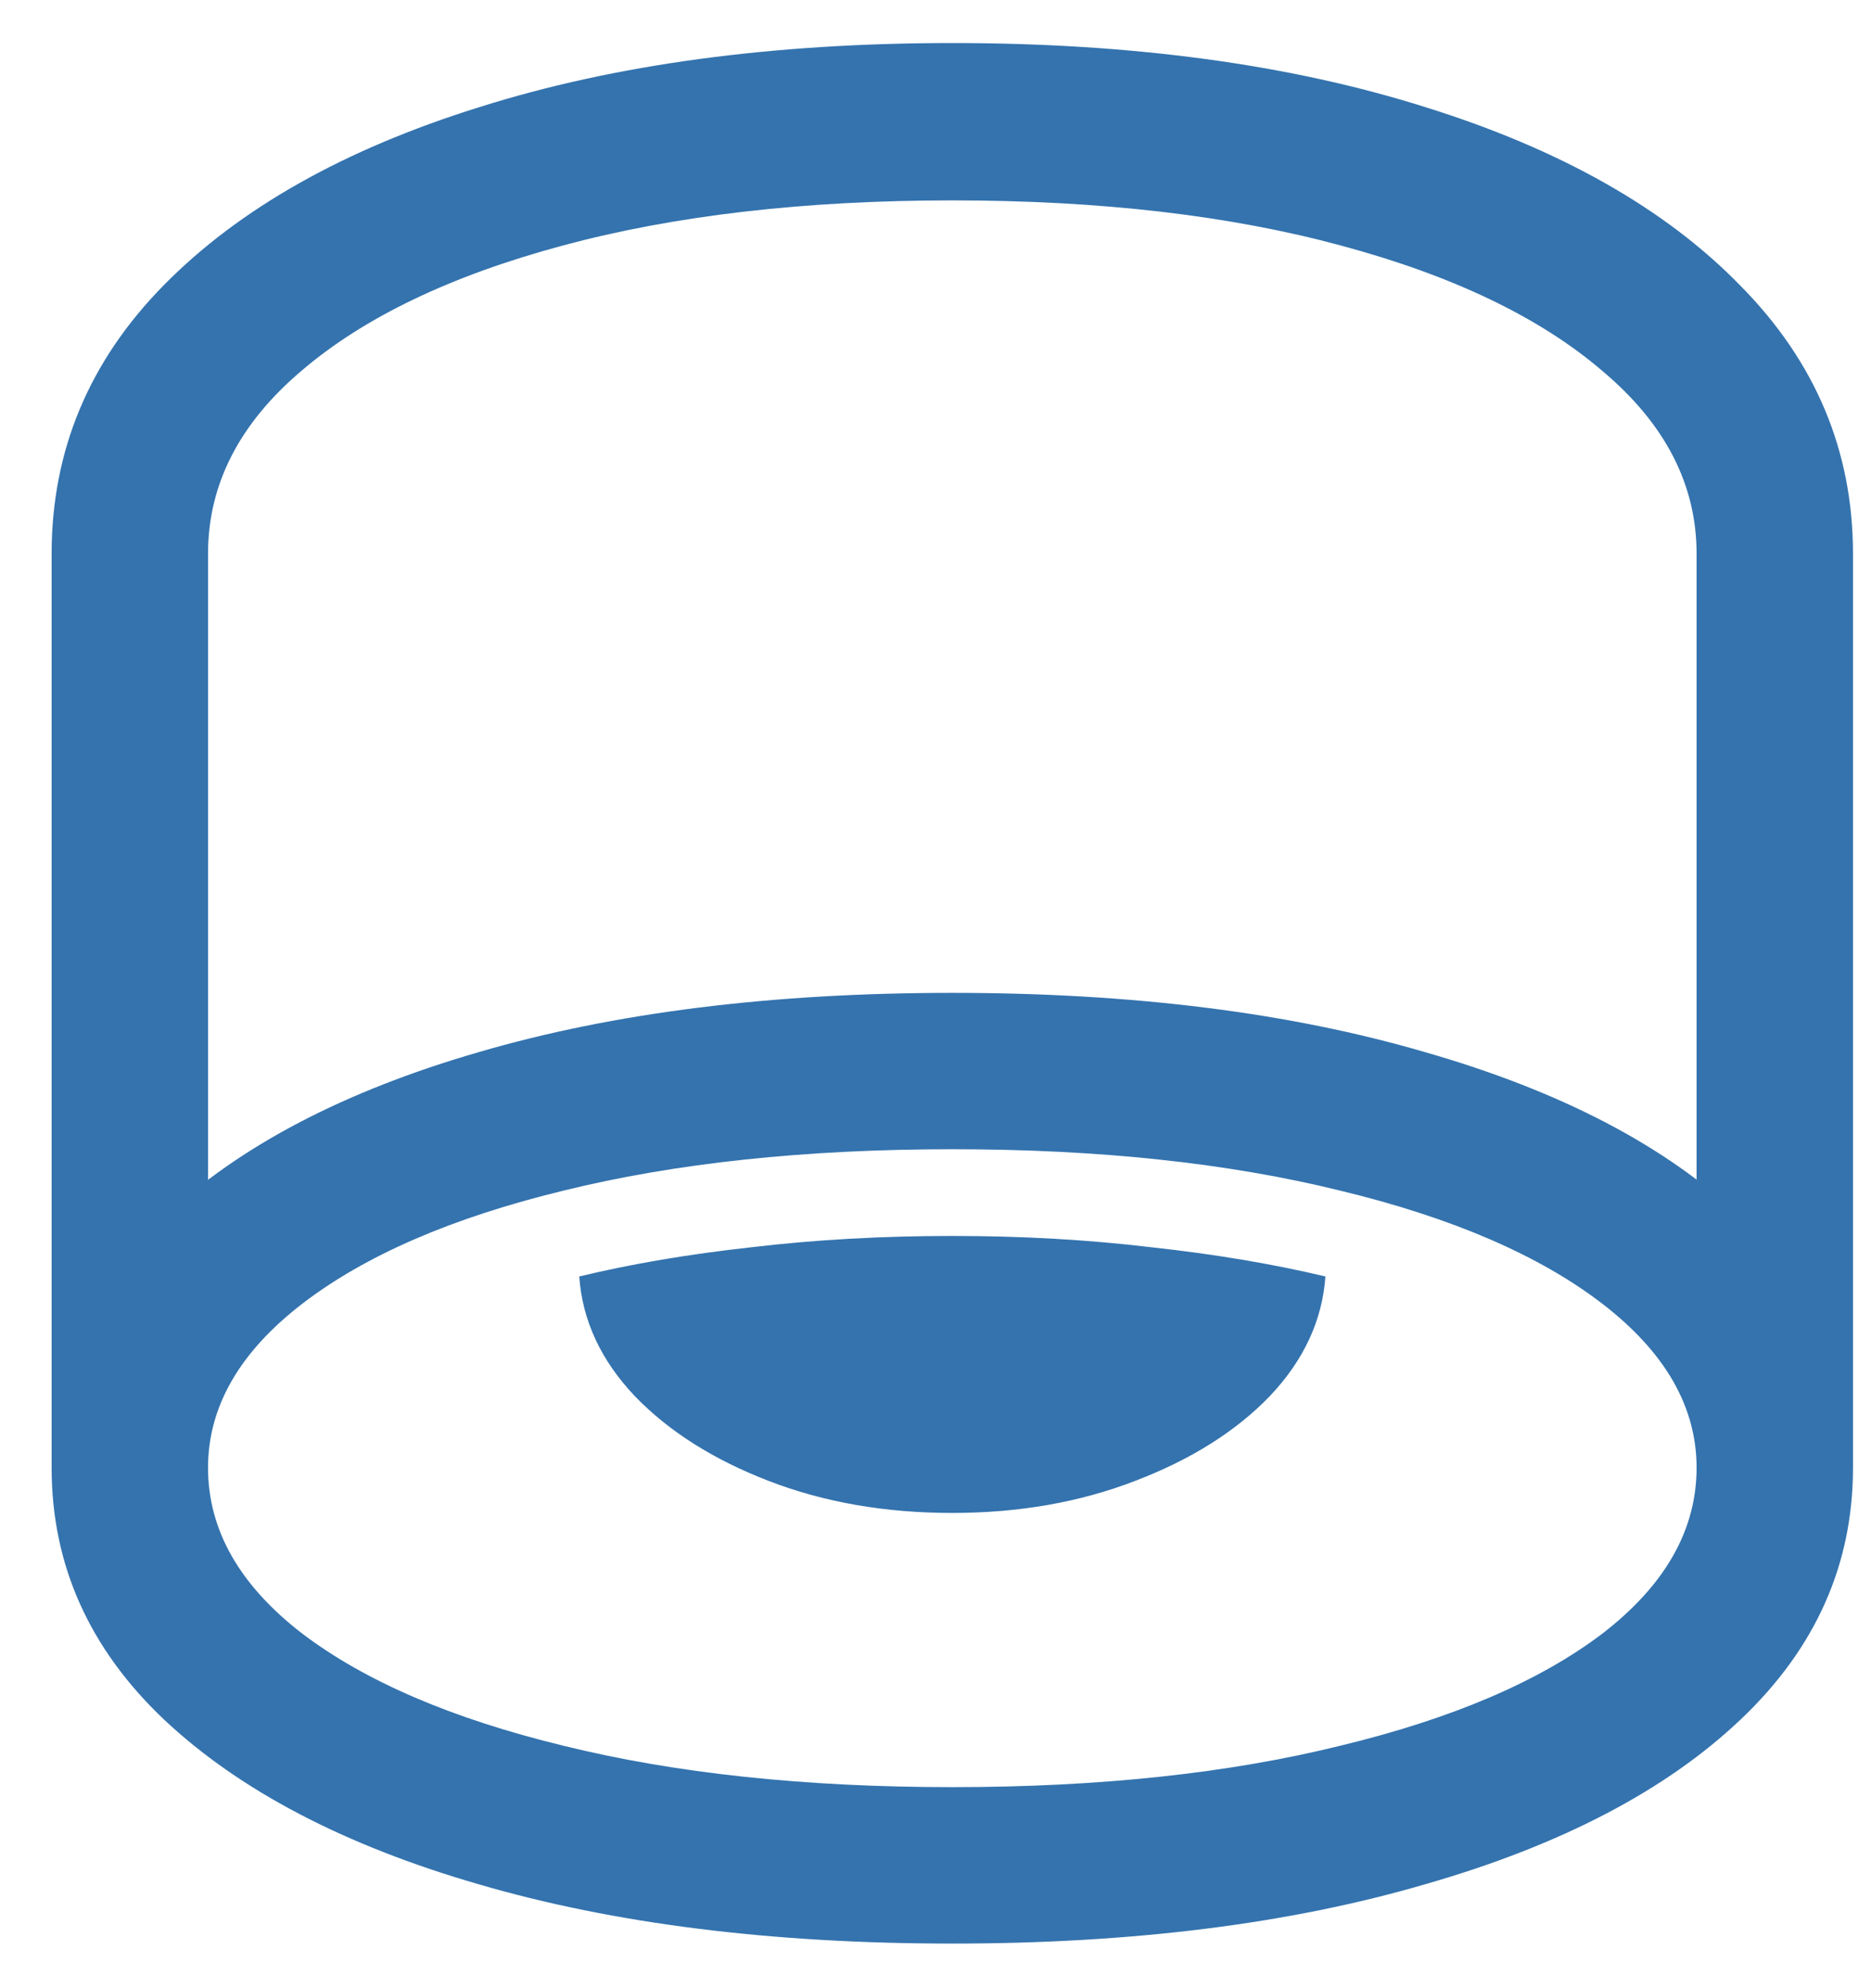 <svg width="32" height="34" viewBox="0 0 32 34" fill="none" xmlns="http://www.w3.org/2000/svg">
<path d="M16.288 33.237C13.194 33.237 10.492 32.898 8.183 32.222C5.884 31.556 4.09 30.616 2.801 29.402C1.522 28.188 0.883 26.754 0.883 25.1V9.47C0.883 7.708 1.522 6.177 2.801 4.877C4.09 3.567 5.889 2.552 8.199 1.832C10.508 1.102 13.205 0.736 16.288 0.736C19.371 0.736 22.067 1.102 24.377 1.832C26.686 2.552 28.48 3.567 29.758 4.877C31.047 6.177 31.692 7.708 31.692 9.47V25.1C31.692 26.754 31.053 28.188 29.774 29.402C28.496 30.616 26.697 31.556 24.377 32.222C22.067 32.898 19.371 33.237 16.288 33.237ZM16.288 30.562C18.801 30.562 21.014 30.326 22.926 29.853C24.838 29.391 26.331 28.752 27.406 27.936C28.48 27.108 29.017 26.163 29.017 25.1V9.47C29.017 8.288 28.48 7.246 27.406 6.344C26.342 5.431 24.855 4.716 22.942 4.201C21.041 3.685 18.823 3.427 16.288 3.427C13.752 3.427 11.529 3.685 9.617 4.201C7.705 4.716 6.217 5.431 5.153 6.344C4.09 7.246 3.558 8.288 3.558 9.47V25.1C3.558 26.163 4.095 27.108 5.169 27.936C6.244 28.752 7.731 29.391 9.633 29.853C11.545 30.326 13.763 30.562 16.288 30.562ZM16.288 19.653C13.763 19.653 11.545 19.89 9.633 20.362C7.731 20.824 6.244 21.469 5.169 22.296C4.095 23.123 3.558 24.058 3.558 25.1H0.883C0.883 23.456 1.522 22.027 2.801 20.814C4.09 19.6 5.884 18.66 8.183 17.994C10.492 17.317 13.194 16.979 16.288 16.979C19.371 16.979 22.067 17.317 24.377 17.994C26.697 18.66 28.496 19.6 29.774 20.814C31.053 22.027 31.692 23.456 31.692 25.1H29.017C29.017 24.058 28.48 23.123 27.406 22.296C26.331 21.469 24.838 20.824 22.926 20.362C21.014 19.89 18.801 19.653 16.288 19.653ZM16.288 25.873C15.138 25.873 14.091 25.69 13.146 25.325C12.2 24.96 11.438 24.477 10.857 23.875C10.277 23.263 9.96 22.581 9.907 21.829C10.798 21.614 11.781 21.447 12.855 21.329C13.94 21.2 15.085 21.136 16.288 21.136C17.48 21.136 18.613 21.2 19.688 21.329C20.773 21.447 21.766 21.614 22.669 21.829C22.615 22.581 22.298 23.263 21.718 23.875C21.138 24.477 20.37 24.96 19.414 25.325C18.468 25.69 17.426 25.873 16.288 25.873Z" fill="#3473AE"/>
</svg>
